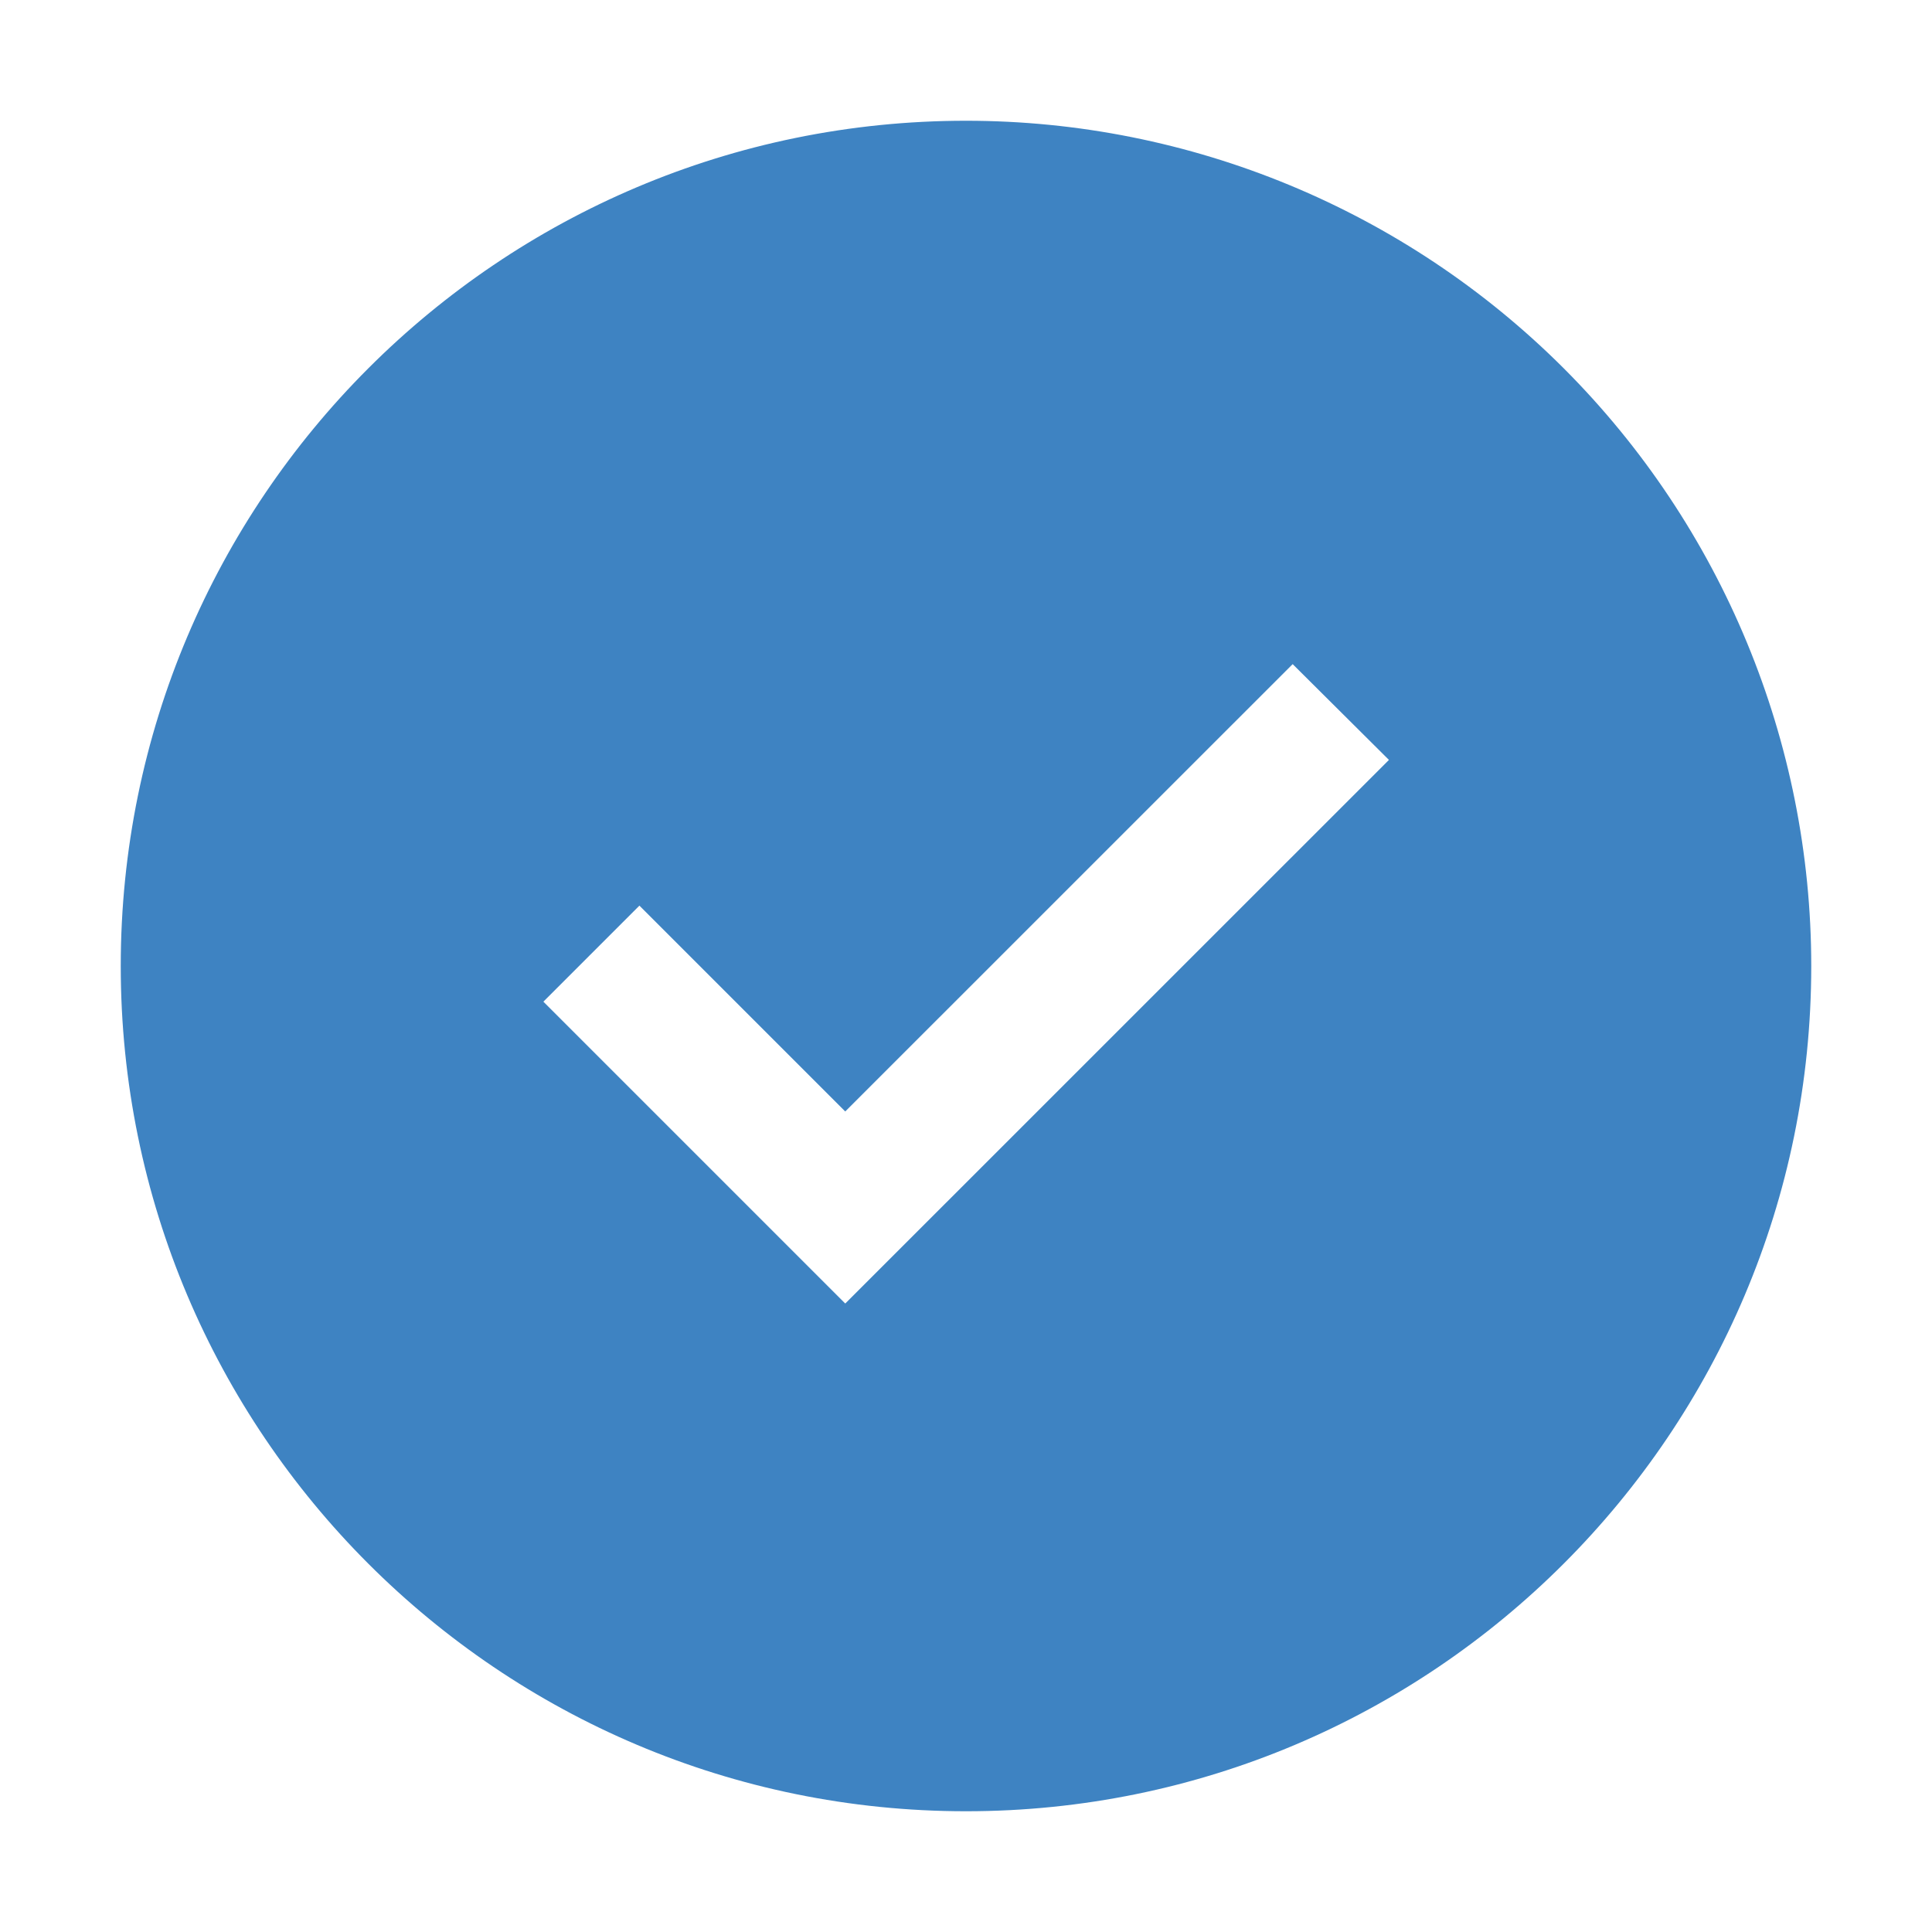 <svg xmlns="http://www.w3.org/2000/svg" width="24" height="24" viewBox="0 0 24 24">
    <g fill="none" fill-rule="evenodd">
        <g>
            <g>
                <path fill="#3E83C2" d="M12 1.5C6.201 1.5 1.5 6.201 1.5 12S6.201 22.5 12 22.5 22.5 17.799 22.5 12c0-2.785-1.106-5.455-3.075-7.425C17.455 2.606 14.785 1.5 12 1.5zm-1.5 14.693l-3.75-3.75 1.193-1.193 2.557 2.557 5.558-5.557 1.196 1.19-6.754 6.753z" transform="translate(-478, -688) translate(478, 688)"/>
            </g>
        </g>
    </g>
</svg>
